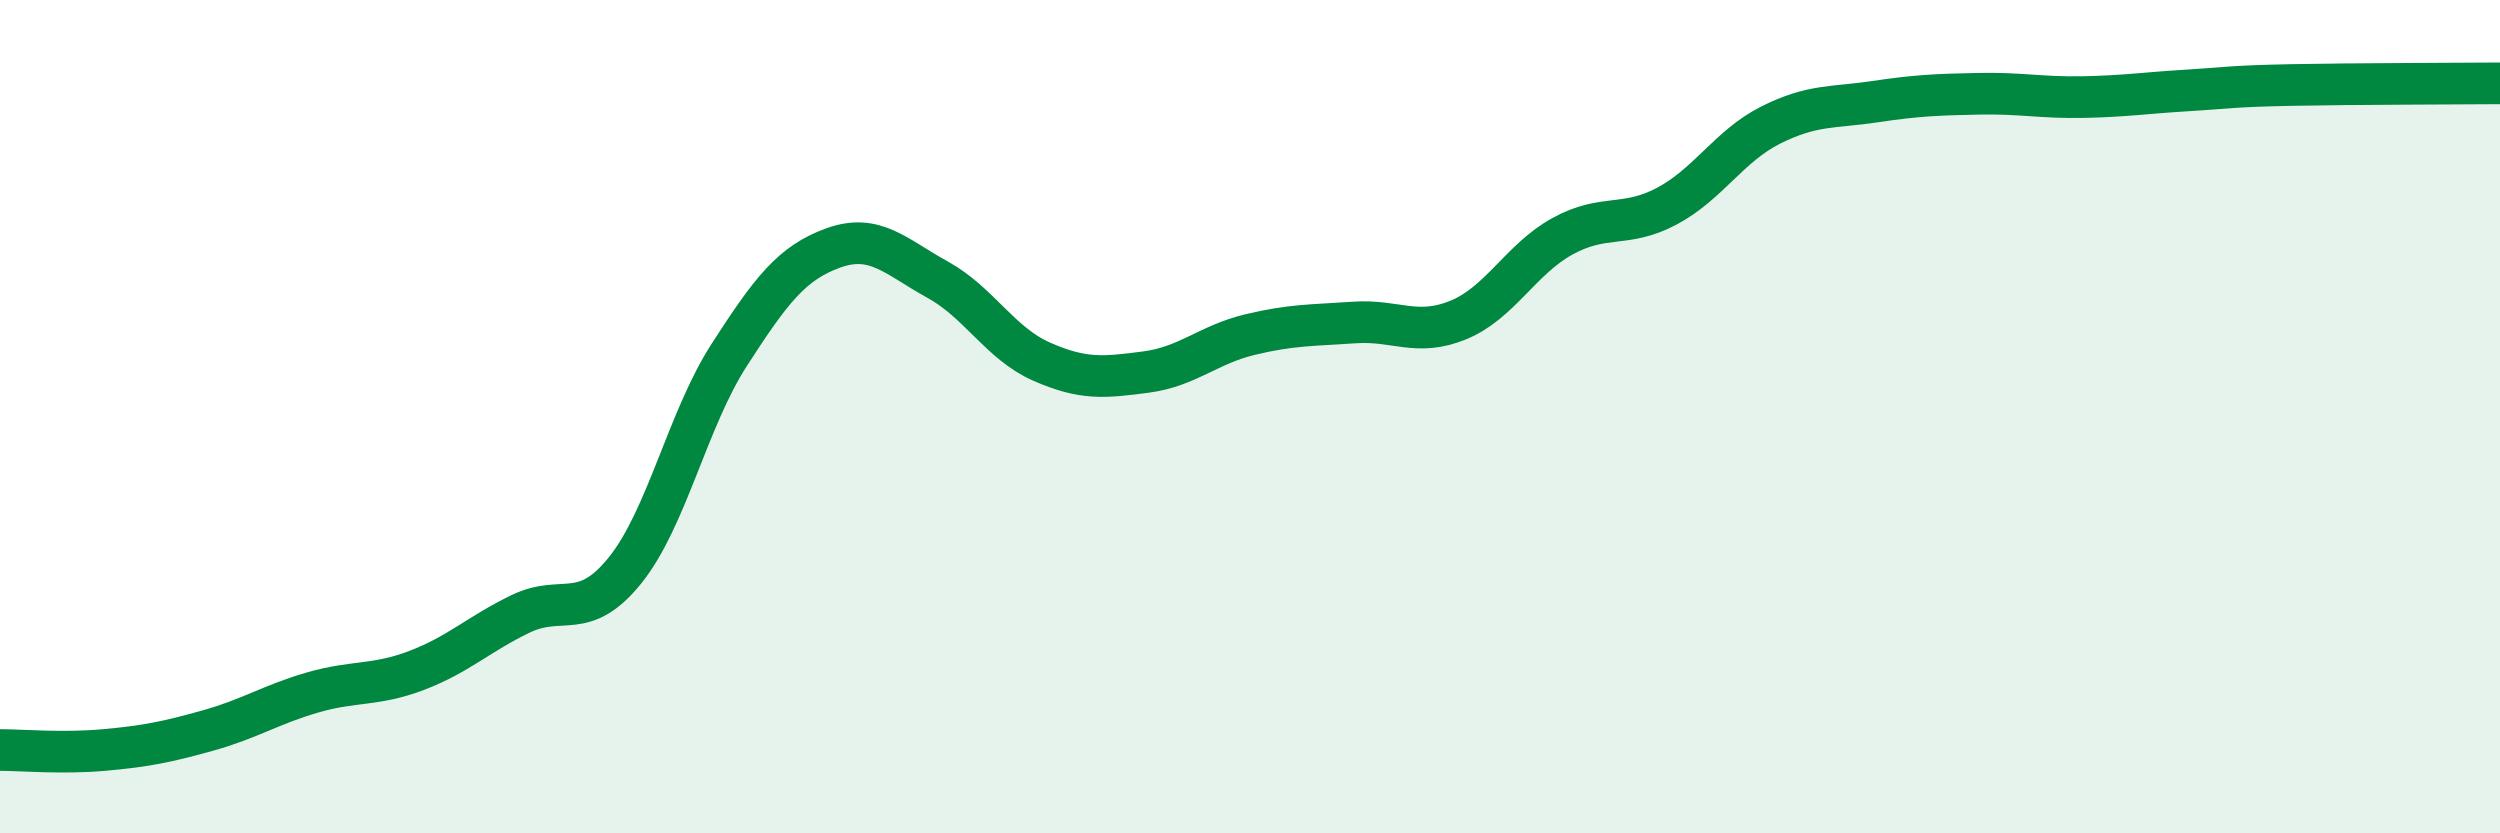 
    <svg width="60" height="20" viewBox="0 0 60 20" xmlns="http://www.w3.org/2000/svg">
      <path
        d="M 0,18 C 0.5,18 1.5,18.09 2.5,18 C 3.5,17.91 4,17.81 5,17.53 C 6,17.25 6.5,16.91 7.5,16.62 C 8.5,16.33 9,16.47 10,16.09 C 11,15.71 11.5,15.21 12.5,14.73 C 13.5,14.25 14,14.93 15,13.69 C 16,12.45 16.5,10.07 17.5,8.52 C 18.5,6.97 19,6.31 20,5.95 C 21,5.59 21.5,6.16 22.5,6.71 C 23.5,7.26 24,8.24 25,8.68 C 26,9.12 26.5,9.06 27.5,8.93 C 28.5,8.8 29,8.27 30,8.03 C 31,7.79 31.5,7.81 32.5,7.74 C 33.5,7.67 34,8.09 35,7.68 C 36,7.27 36.5,6.22 37.5,5.67 C 38.5,5.12 39,5.48 40,4.95 C 41,4.42 41.5,3.5 42.5,3 C 43.5,2.5 44,2.59 45,2.44 C 46,2.29 46.5,2.27 47.5,2.25 C 48.5,2.23 49,2.35 50,2.33 C 51,2.31 51.5,2.23 52.5,2.17 C 53.5,2.11 53.5,2.07 55,2.04 C 56.5,2.01 59,2.01 60,2L60 20L0 20Z"
        fill="#008740"
        opacity="0.1"
        stroke-linecap="round"
        stroke-linejoin="round"
      />
      <path
        d="M 0,18 C 0.5,18 1.5,18.09 2.5,18 C 3.5,17.91 4,17.81 5,17.53 C 6,17.25 6.5,16.91 7.5,16.62 C 8.5,16.33 9,16.47 10,16.09 C 11,15.71 11.5,15.21 12.5,14.73 C 13.5,14.25 14,14.93 15,13.69 C 16,12.45 16.5,10.07 17.5,8.52 C 18.5,6.97 19,6.31 20,5.95 C 21,5.59 21.5,6.16 22.5,6.71 C 23.5,7.26 24,8.24 25,8.68 C 26,9.12 26.5,9.06 27.5,8.93 C 28.5,8.8 29,8.27 30,8.03 C 31,7.79 31.5,7.81 32.5,7.74 C 33.5,7.67 34,8.09 35,7.68 C 36,7.27 36.5,6.22 37.5,5.67 C 38.5,5.12 39,5.48 40,4.95 C 41,4.42 41.5,3.5 42.5,3 C 43.5,2.5 44,2.59 45,2.44 C 46,2.29 46.5,2.27 47.5,2.25 C 48.5,2.23 49,2.35 50,2.33 C 51,2.31 51.5,2.23 52.5,2.17 C 53.5,2.11 53.5,2.07 55,2.04 C 56.5,2.01 59,2.01 60,2"
        stroke="#008740"
        stroke-width="1"
        fill="none"
        stroke-linecap="round"
        stroke-linejoin="round"
      />
    </svg>
  